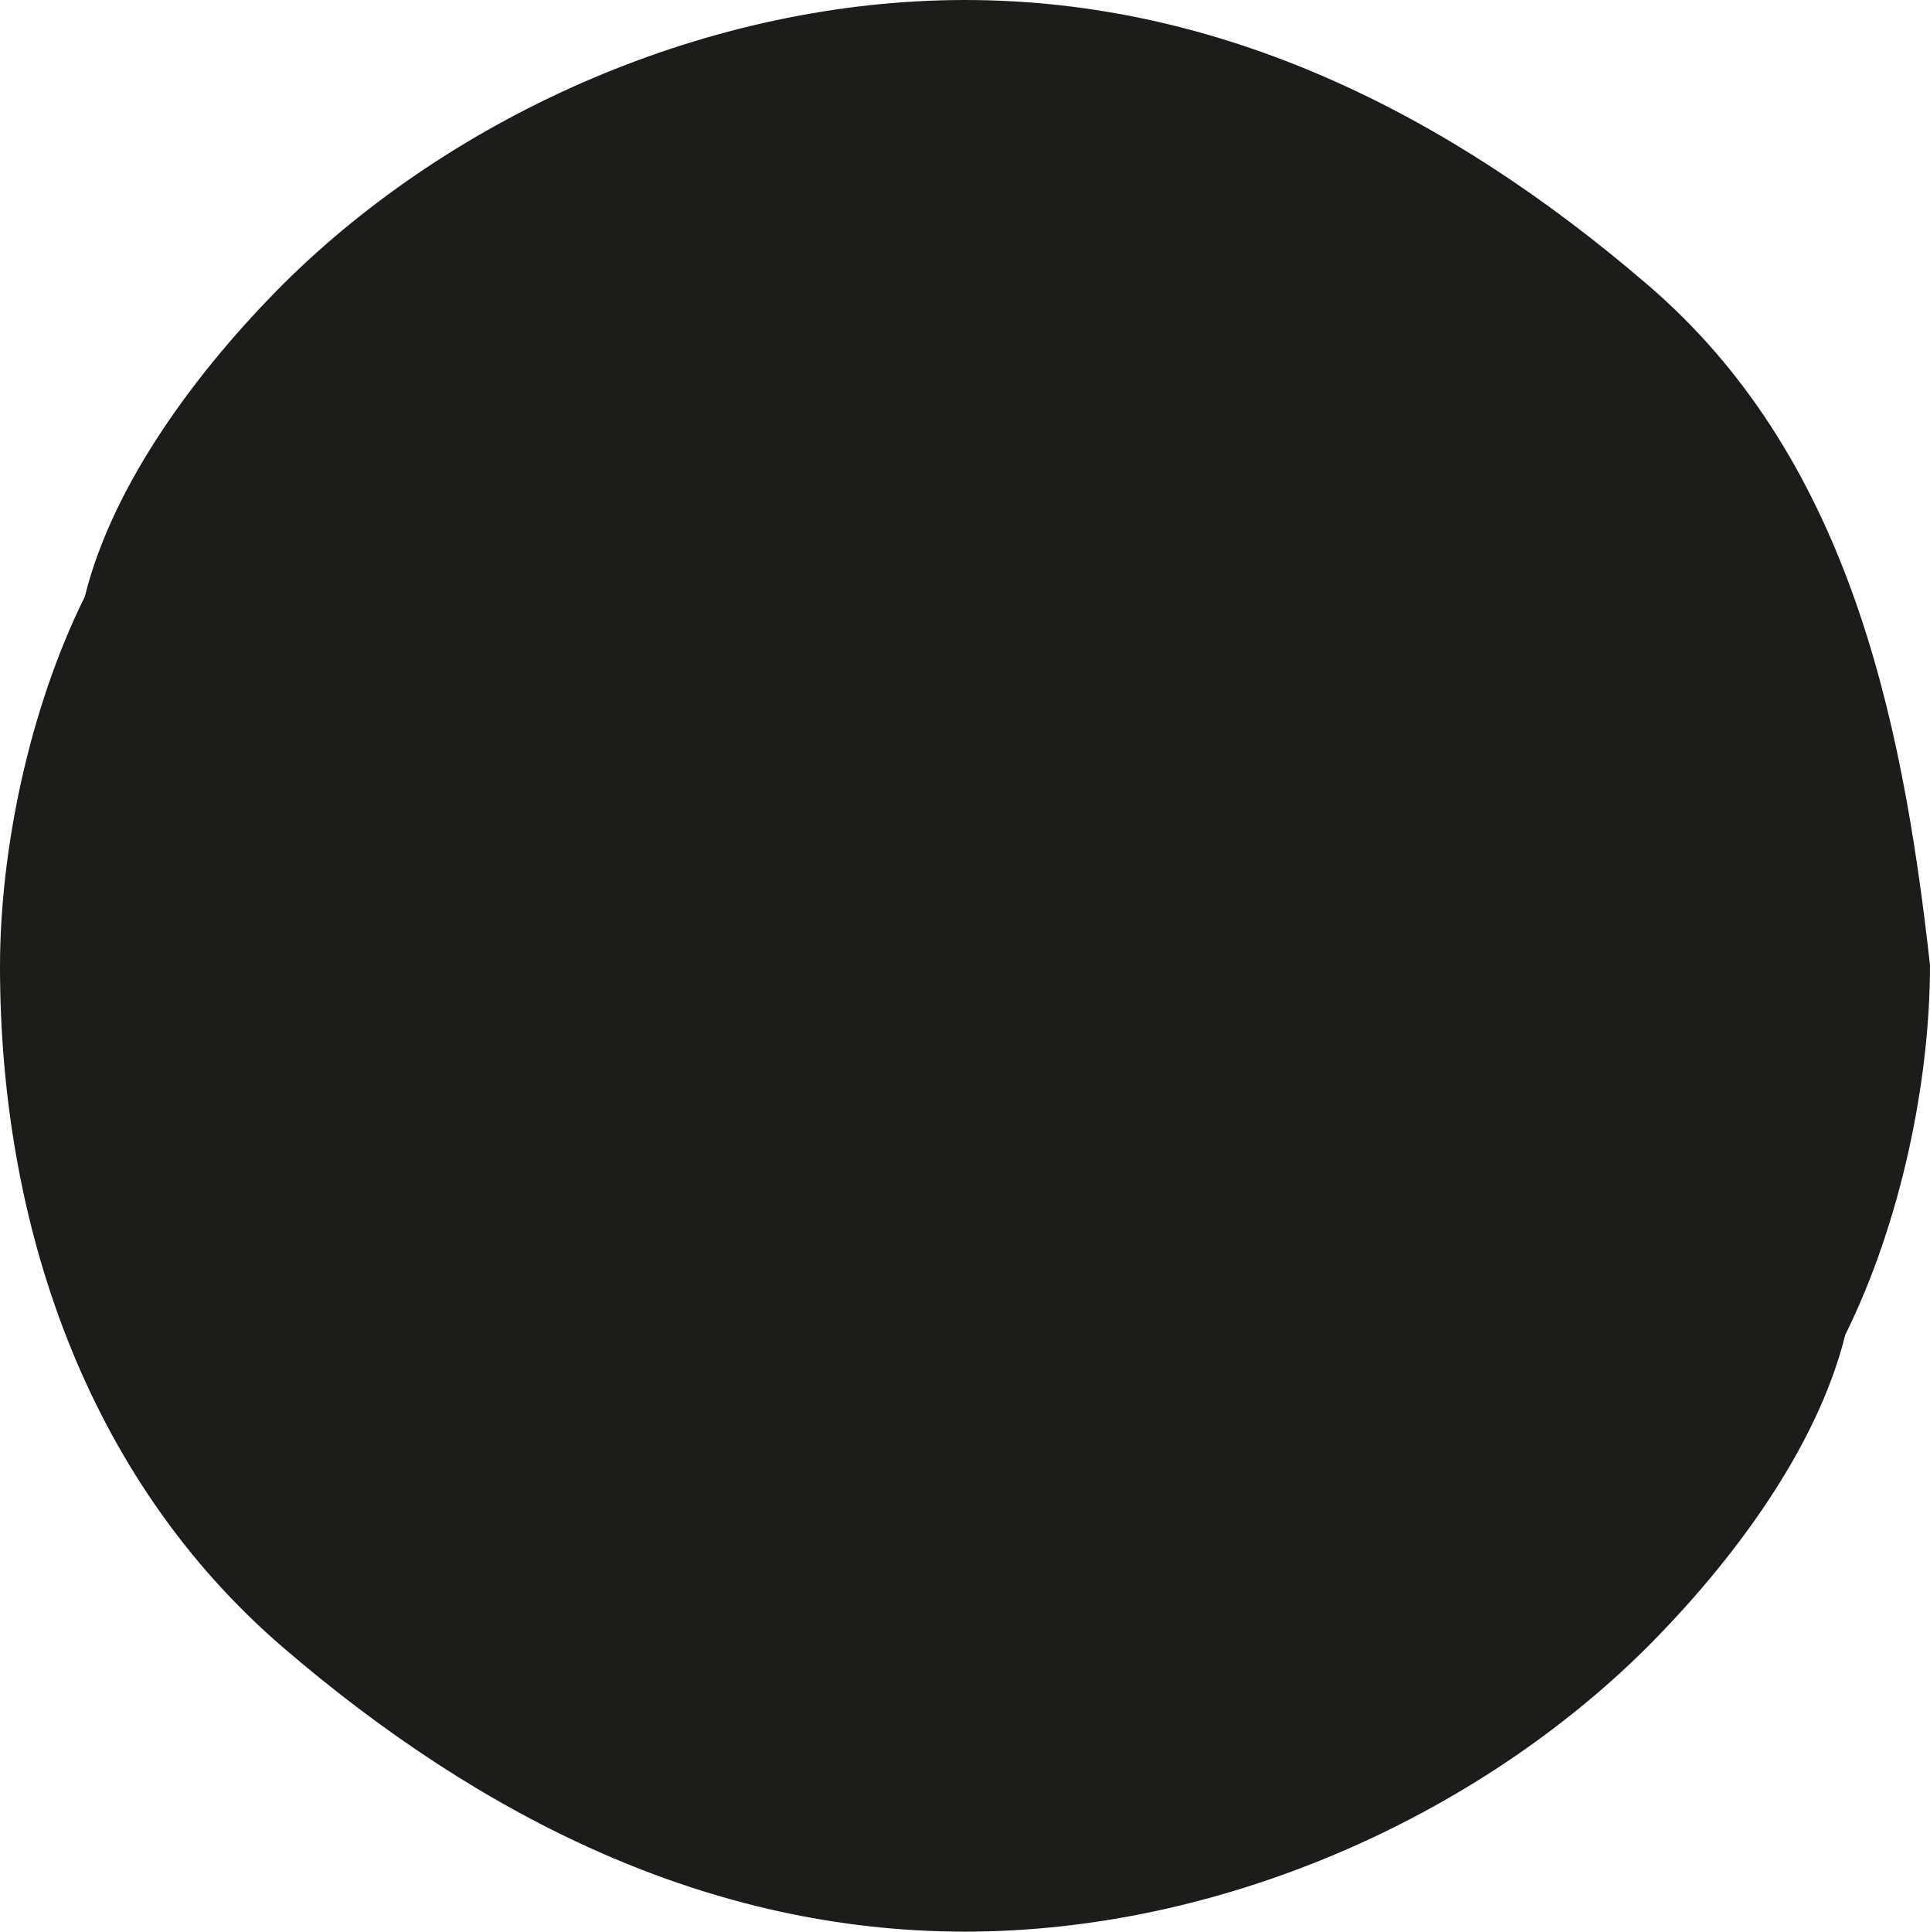 <?xml version="1.0" encoding="UTF-8"?> <svg xmlns="http://www.w3.org/2000/svg" viewBox="0 0 16.4 16.41"> <defs> <style>.d{fill:#1c1c1a;}</style> </defs> <g id="a"></g> <g id="b"> <g id="c"> <path class="d" d="M13.99,2.41c-1.69-1.45-3.62-2.41-5.79-2.41S3.86,.97,2.41,2.41c-.72,.72-1.45,1.69-1.69,2.66-.48,.97-.72,2.17-.72,3.14,0,2.17,.72,4.34,2.41,5.79s3.62,2.41,5.79,2.41,4.34-.97,5.79-2.41c.72-.72,1.45-1.69,1.69-2.66,.48-.97,.72-2.17,.72-3.14-.24-2.17-.72-4.35-2.41-5.79h0Z"></path> </g> </g> </svg> 